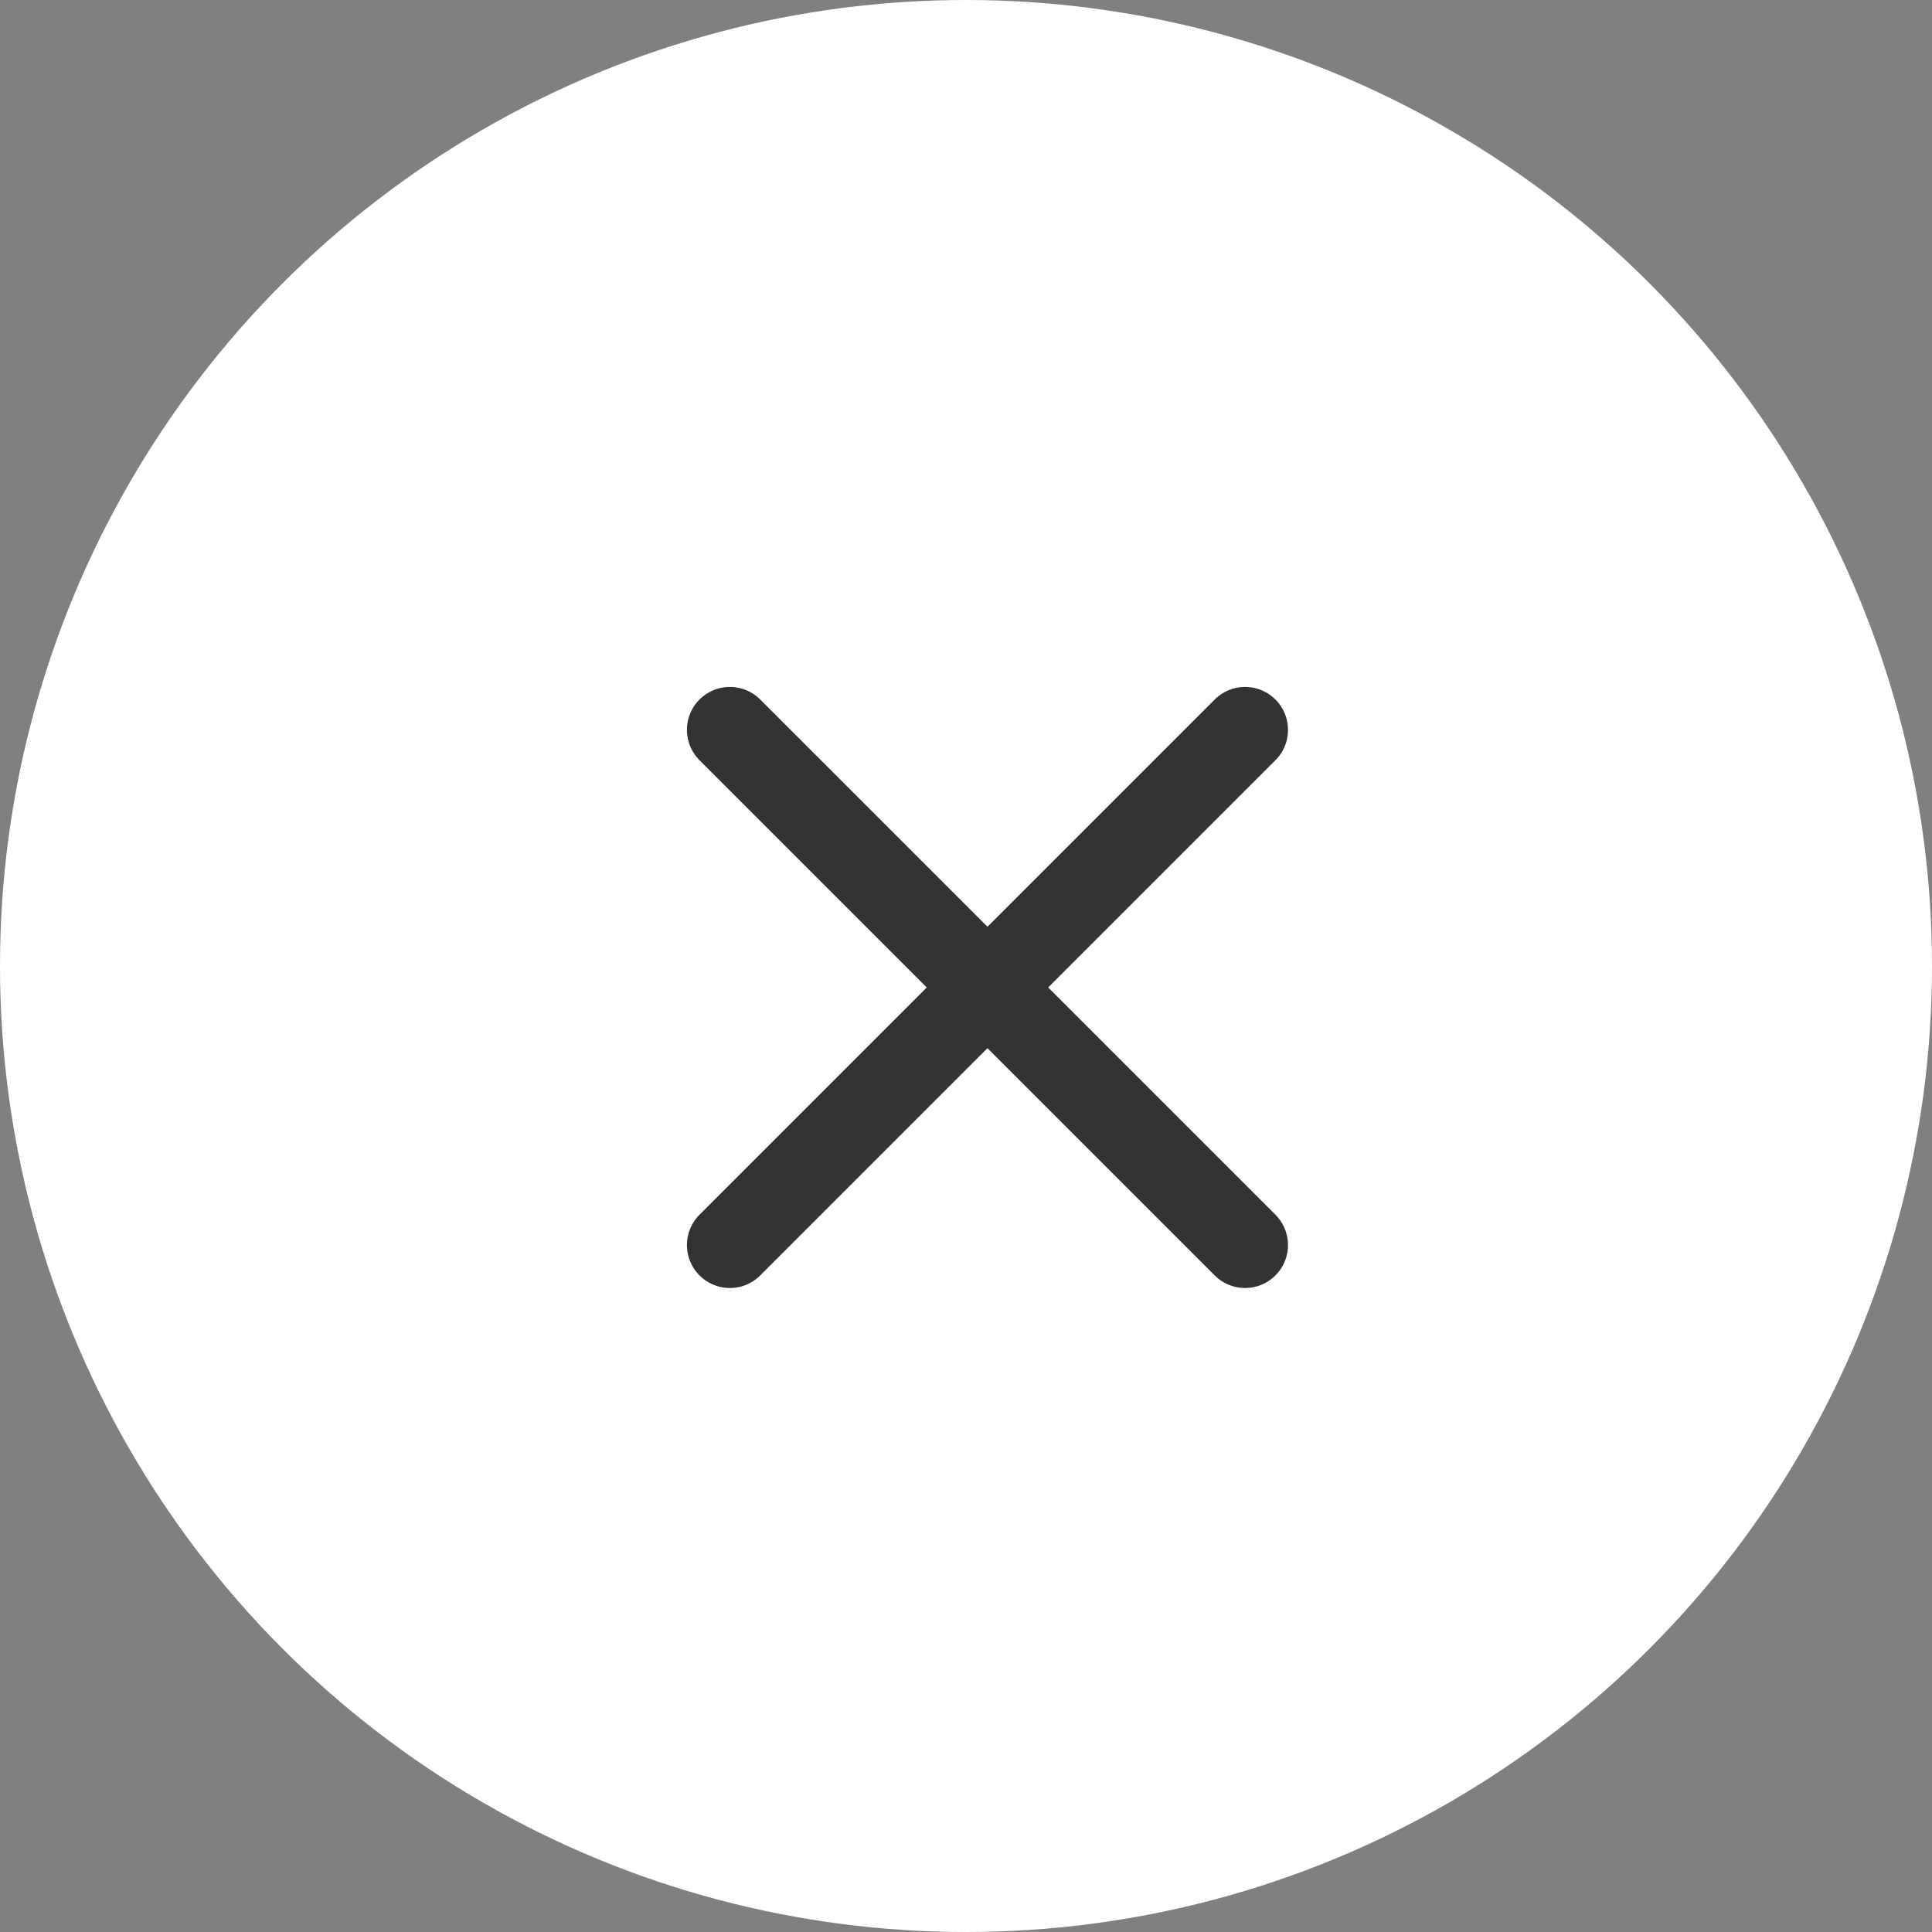 <svg width="45" height="45" viewBox="0 0 45 45" fill="none" xmlns="http://www.w3.org/2000/svg">
<rect x="0" y="0" width="45" height="45" fill="#808080" stroke="none"/>
<circle cx="22.5" cy="22.5" r="22.5" fill="white"/>
<path d="M29 17L17 29M17 17L29 29" stroke="#333333" stroke-width="2" stroke-linecap="round" stroke-linejoin="round"/>
</svg>

